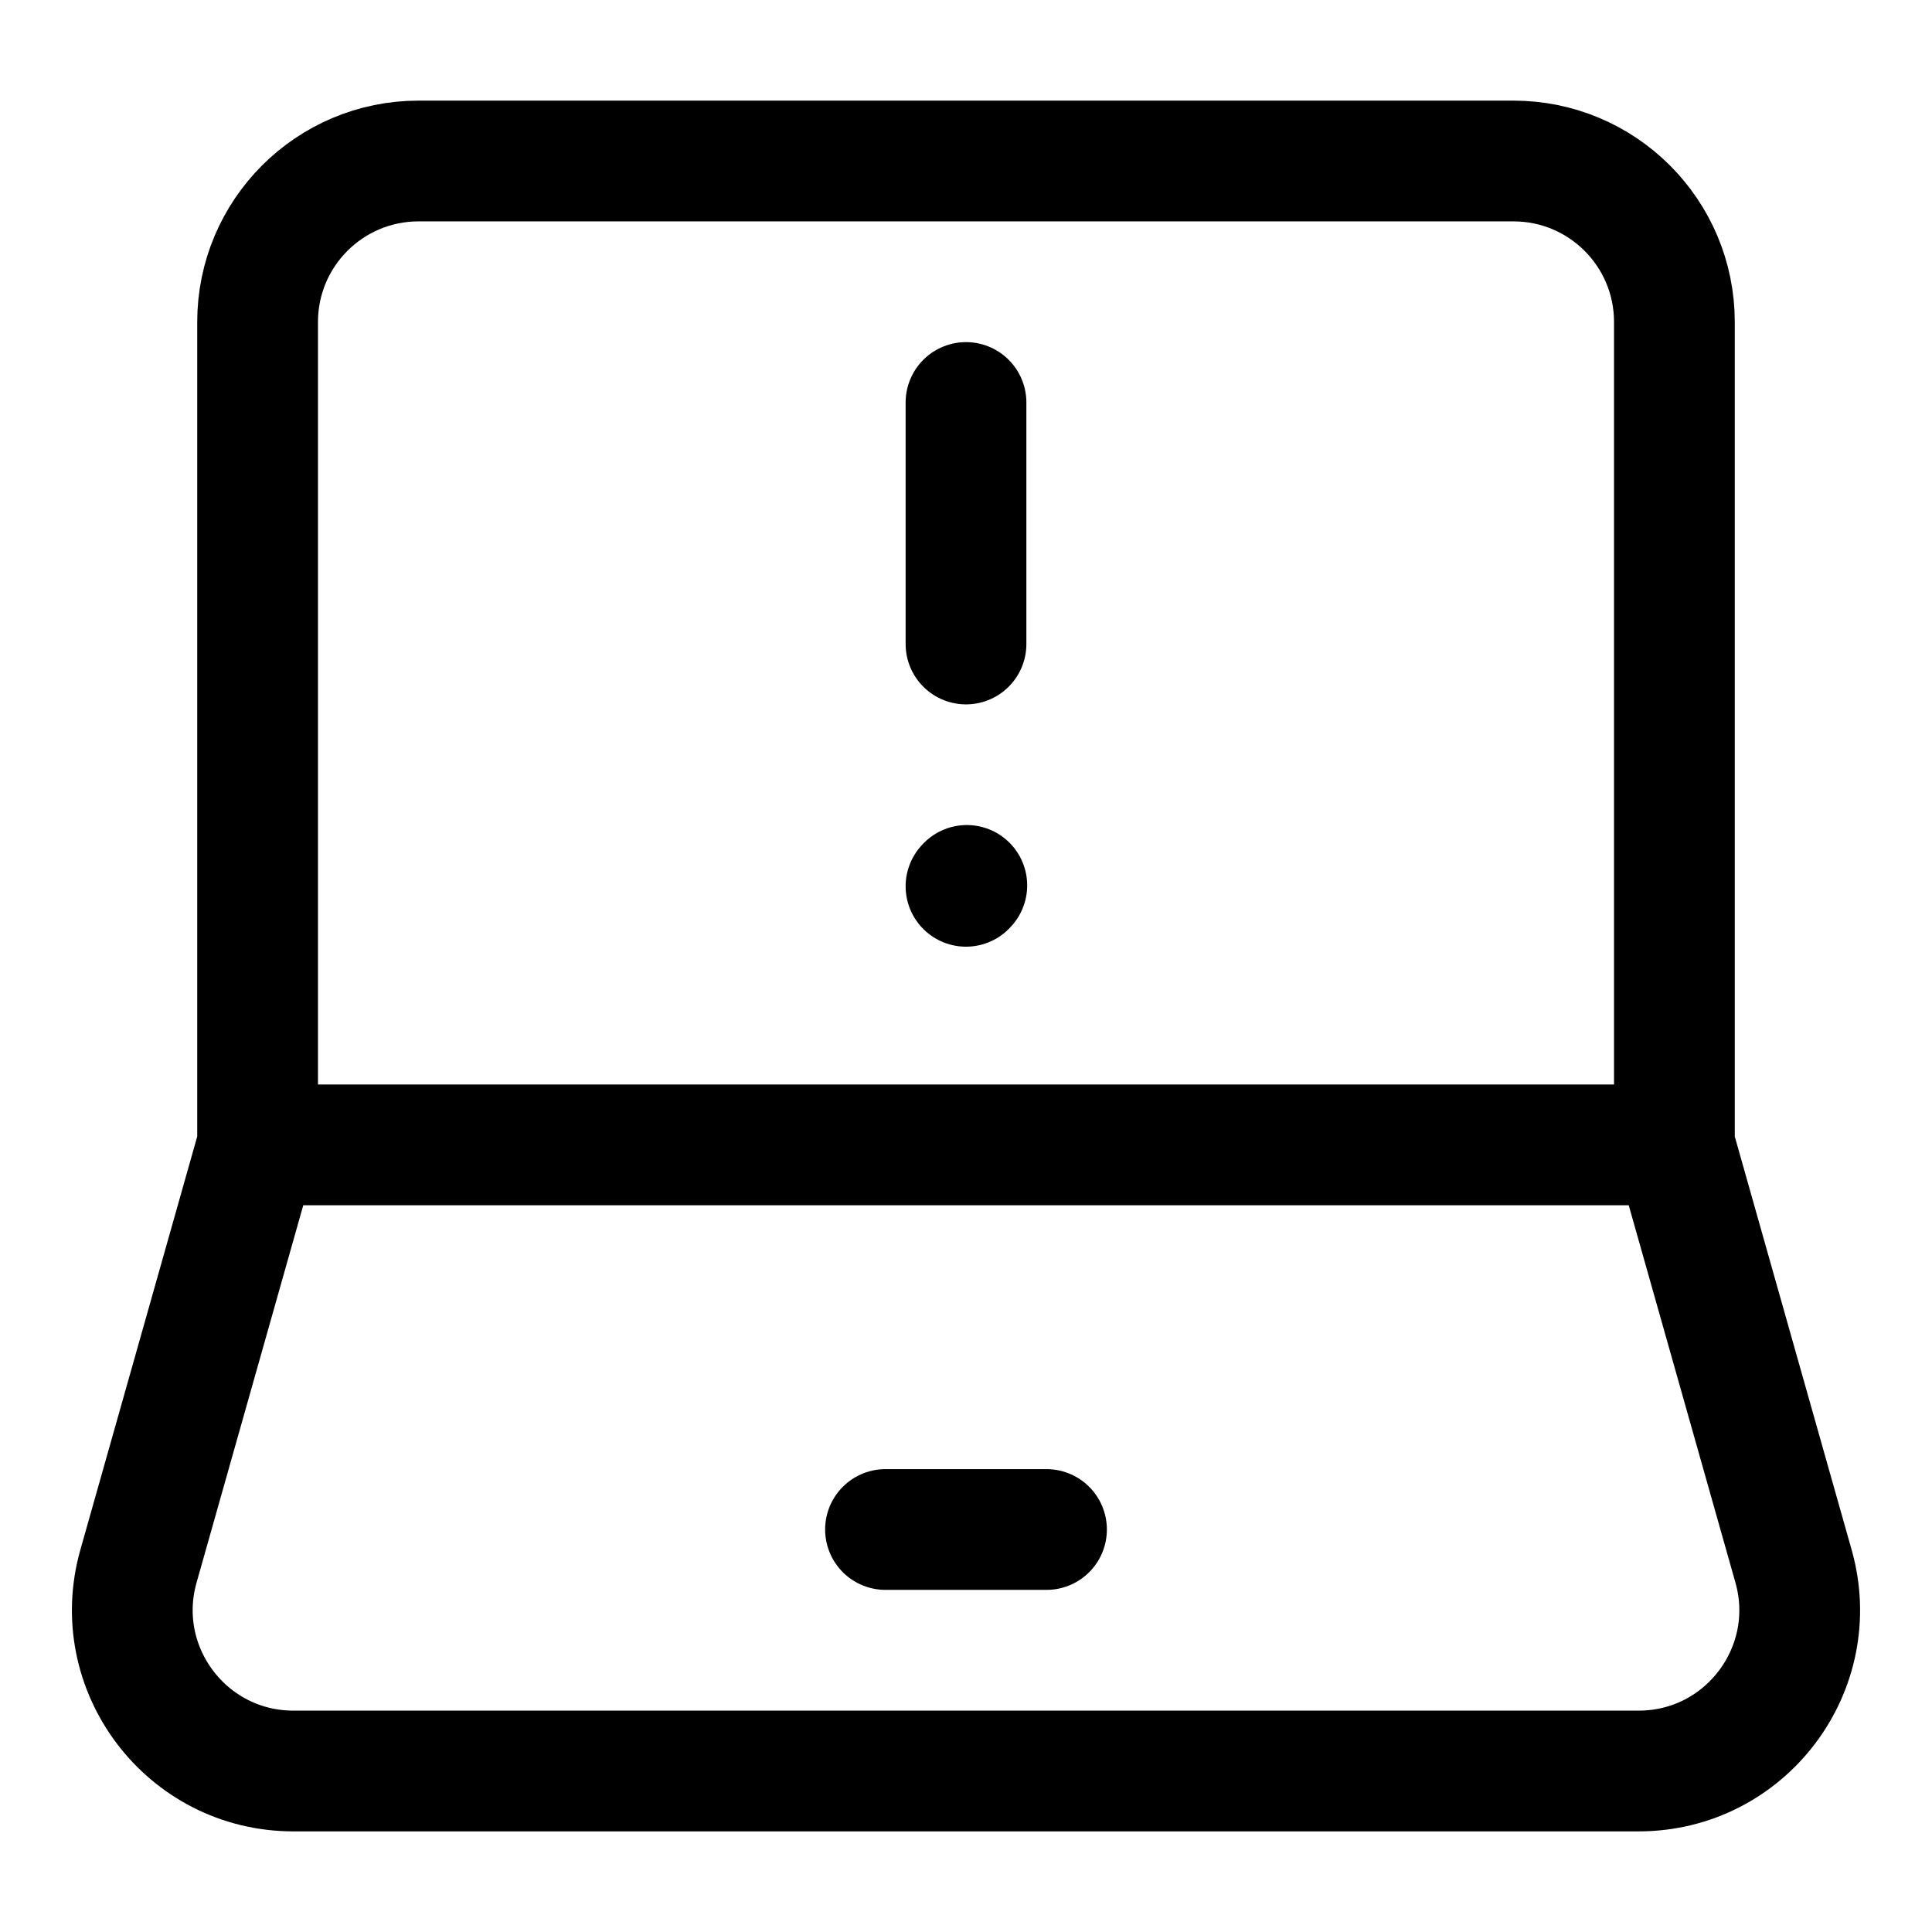 <?xml version="1.0" ?><svg fill="none" height="24" stroke-width="1.5" viewBox="0 0 24 24" width="24" xmlns="http://www.w3.org/2000/svg"><path d="M3.2 14.222V4C3.2 2.895 4.095 2 5.2 2H18.8C19.905 2 20.8 2.895 20.8 4V14.222M3.2 14.222H20.8M3.2 14.222L1.72 19.456C1.359 20.732 2.318 22 3.644 22H20.356C21.682 22 22.641 20.732 22.28 19.456L20.8 14.222" stroke="currentColor" stroke-width="1.5"/><path d="M12 5V8" stroke="currentColor" stroke-linecap="round" stroke-linejoin="round"/><path d="M12 11.01L12.01 10.999" stroke="currentColor" stroke-linecap="round" stroke-linejoin="round"/><path d="M11 19L13 19" stroke="currentColor" stroke-linecap="round" stroke-linejoin="round"/></svg>
